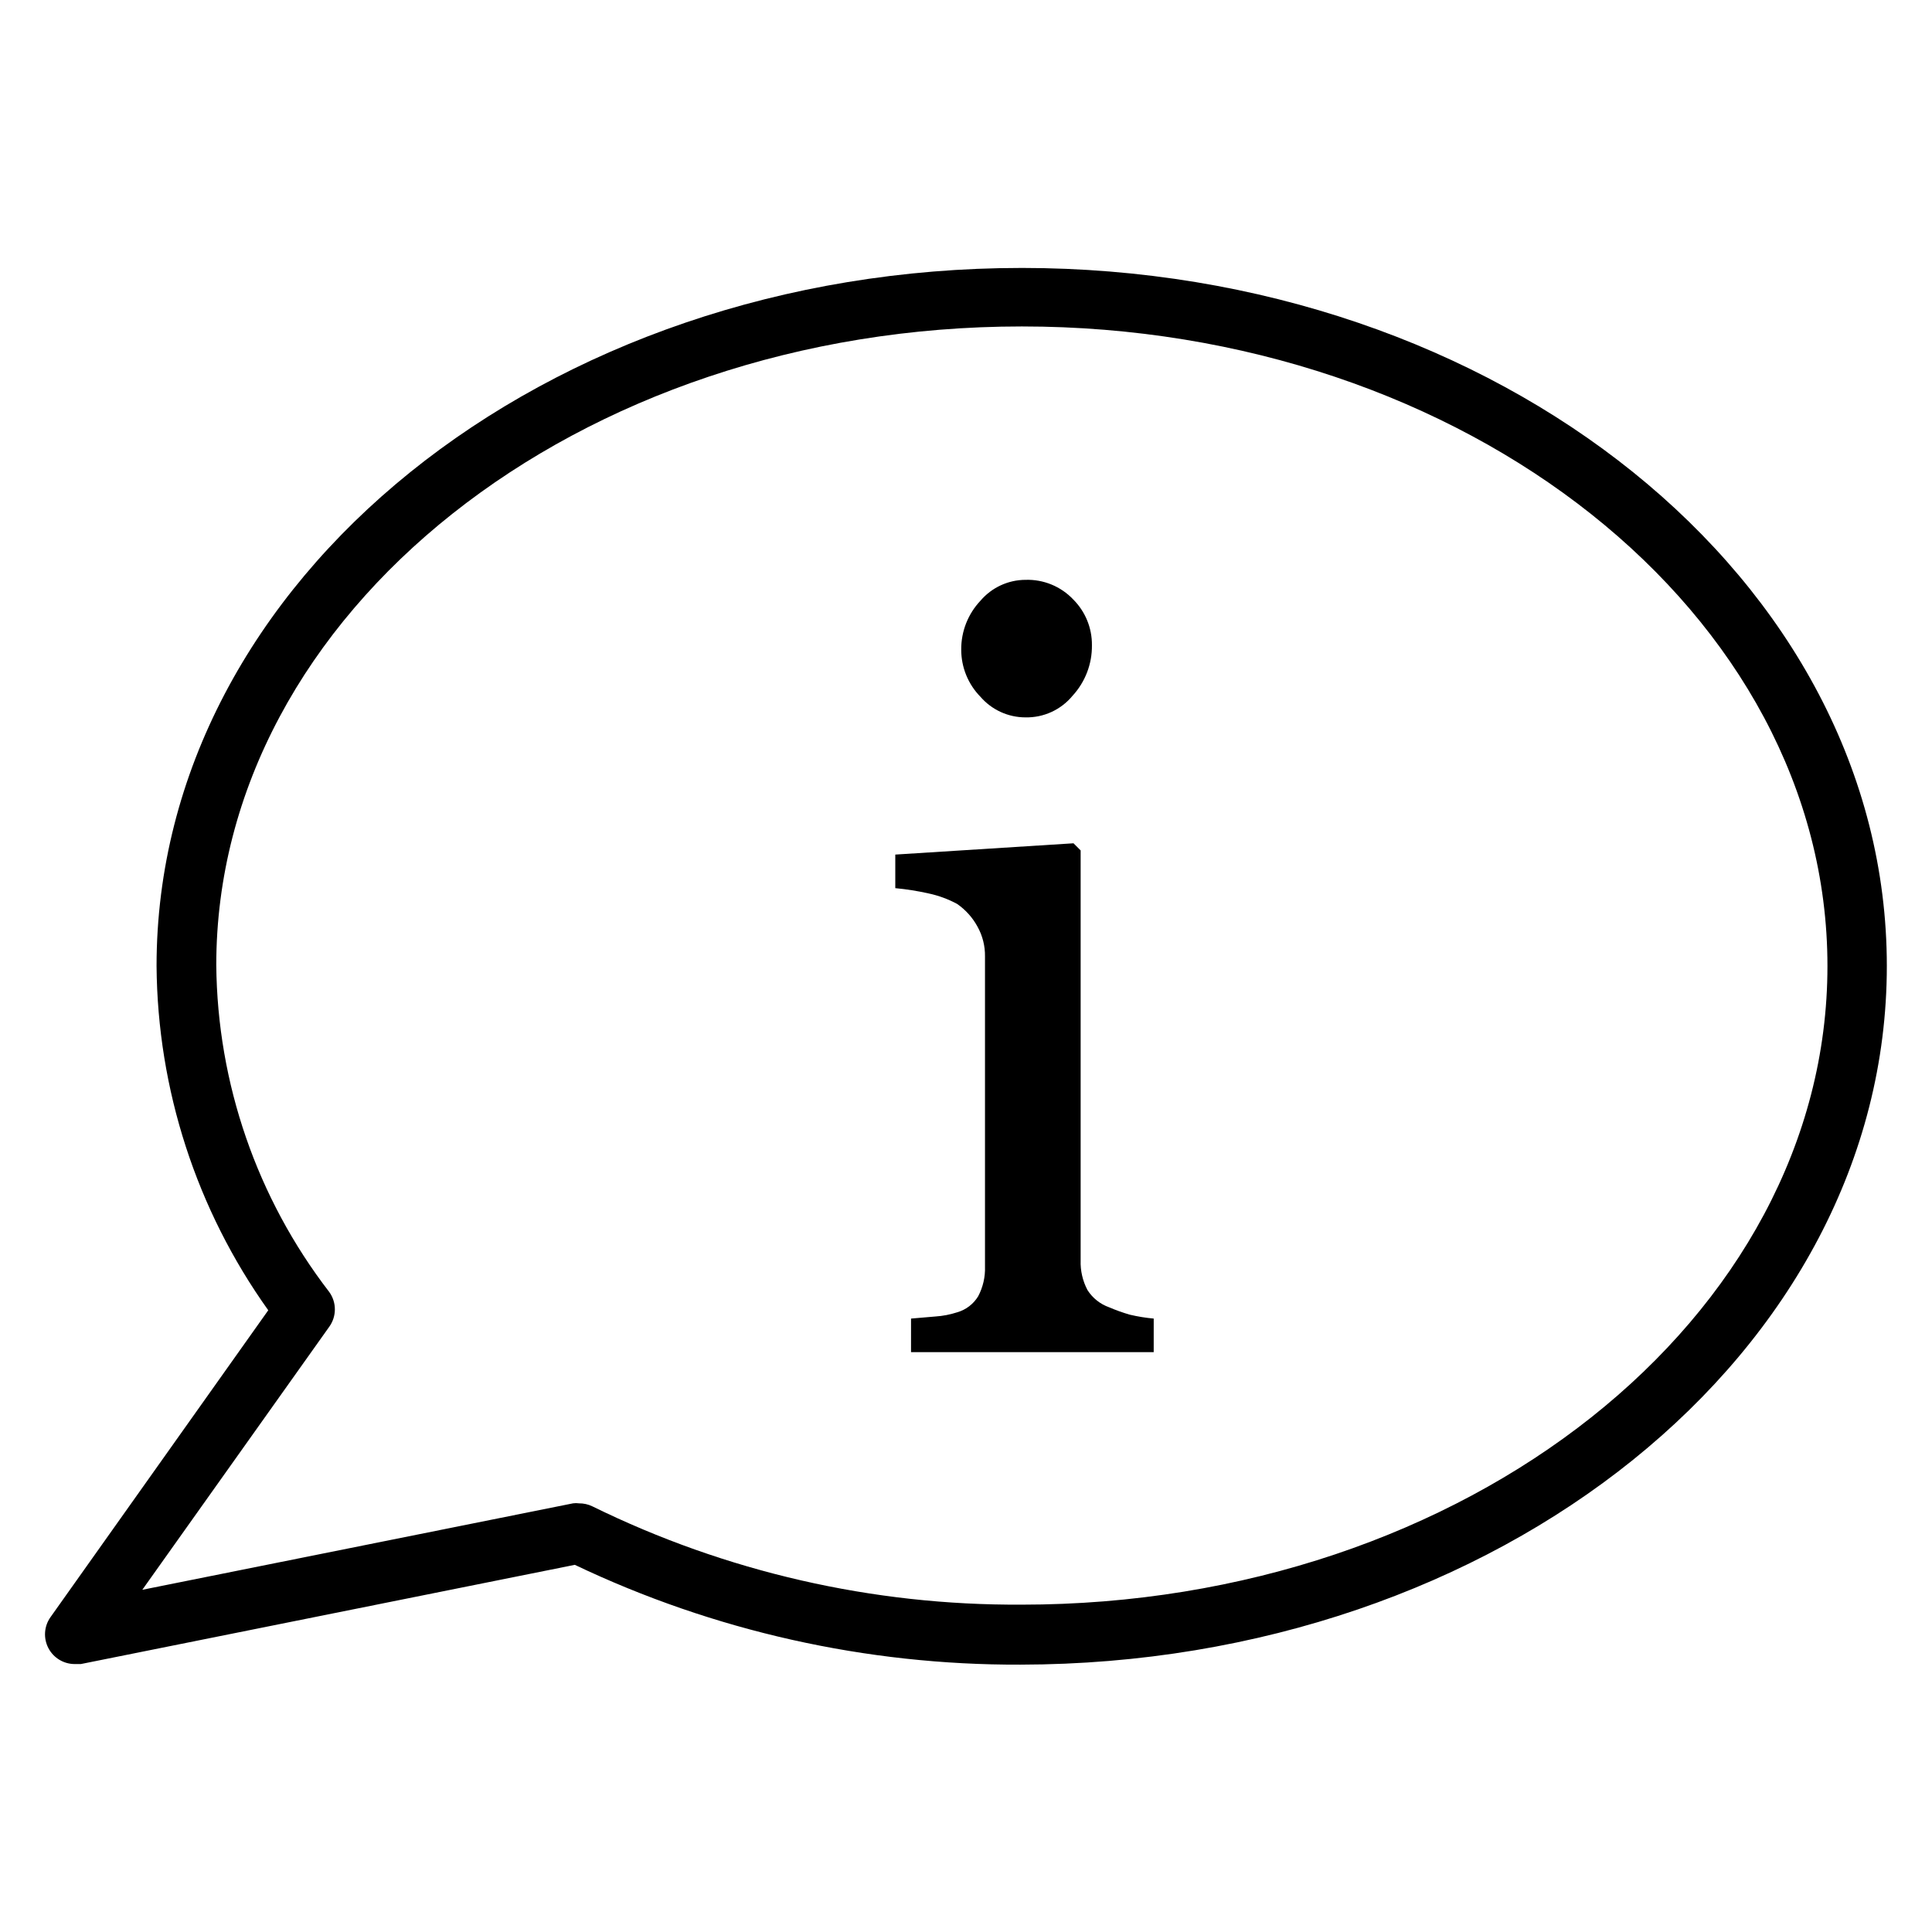 <?xml version="1.0" encoding="UTF-8"?>
<!-- The Best Svg Icon site in the world: iconSvg.co, Visit us! https://iconsvg.co -->
<svg fill="#000000" width="800px" height="800px" version="1.1" viewBox="144 144 512 512" xmlns="http://www.w3.org/2000/svg">
 <g>
  <path d="m414.72 215.01c-126.34 0-229.23 82.656-229.23 184.99 0.246 32.73 10.582 64.594 29.602 91.234l-57.703 81.32c-1.715 2.406-1.934 5.57-0.574 8.191s4.074 4.262 7.027 4.246h1.574l130.91-26.293h0.004c36.879 17.562 77.234 26.602 118.08 26.449 126.74-0.156 229.62-82.812 229.62-185.15s-102.89-184.99-229.31-184.99zm0 354.24v-0.004c-39.422 0.242-78.363-8.676-113.75-26.055-1.105-0.535-2.316-0.805-3.543-0.789-0.523-0.078-1.051-0.078-1.574 0l-114.14 22.91 49.516-69.668c2.019-2.766 2.019-6.523 0-9.289-19.125-24.844-29.625-55.242-29.914-86.594 0-93.363 95.801-169.25 213.49-169.25 117.69 0.004 213.49 76.125 213.49 169.49 0 93.359-95.805 169.25-213.57 169.25z"/>
  <path d="m415.74 334.11c4.832 0.109 9.449-2.012 12.516-5.746 3.348-3.648 5.18-8.434 5.117-13.383 0.043-4.543-1.746-8.91-4.957-12.121-3.289-3.469-7.902-5.359-12.676-5.195-4.574 0.02-8.914 2.031-11.887 5.508-3.32 3.504-5.156 8.16-5.117 12.988-0.008 4.684 1.832 9.184 5.117 12.52 2.988 3.445 7.324 5.426 11.887 5.43z"/>
  <path d="m437.94 490.45c-2.371-0.84-4.394-2.445-5.746-4.566-1.277-2.422-1.902-5.137-1.812-7.871v-108.64l-1.891-1.891-47.23 2.992v8.898c2.992 0.281 5.965 0.754 8.898 1.414 2.609 0.562 5.125 1.492 7.477 2.758 2.266 1.562 4.125 3.641 5.434 6.062 1.332 2.406 2.008 5.121 1.965 7.871v82.184c0.094 2.734-0.531 5.449-1.809 7.871-1.262 2.07-3.258 3.59-5.59 4.25-1.863 0.605-3.793 0.977-5.746 1.102l-6.453 0.551-0.004 8.898h64.312l0.004-8.898c-2.121-0.191-4.227-0.535-6.297-1.02-1.879-0.539-3.719-1.195-5.512-1.969z"/>
 </g>
</svg>